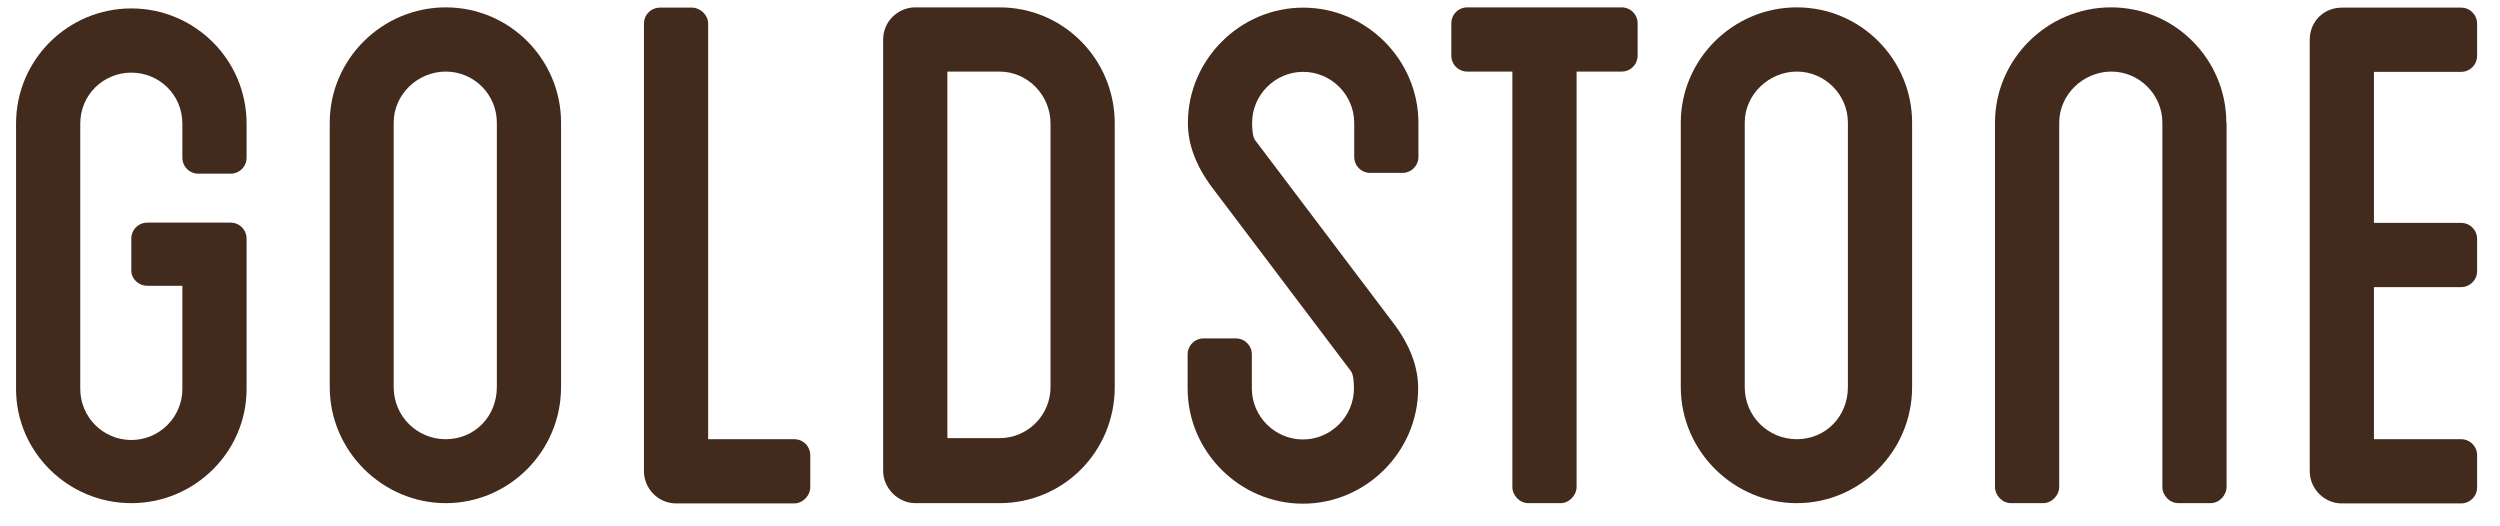 <?xml version="1.0" encoding="UTF-8"?> <svg xmlns="http://www.w3.org/2000/svg" width="95" height="20" viewBox="0 0 95 20" fill="none"> <path d="M6.93 5.99V4.7C6.93 3.6 6.05 2.76 4.99 2.76C3.93 2.76 3.05 3.6 3.05 4.7V14.78C3.05 15.85 3.92 16.72 4.99 16.72C6.06 16.72 6.93 15.85 6.93 14.78V10.86H5.6C5.26 10.86 4.99 10.59 4.99 10.29V9.07C4.99 8.73 5.26 8.46 5.6 8.46H8.76C9.1 8.46 9.37 8.73 9.37 9.07V14.78C9.37 17.18 7.39 19.12 4.99 19.12C2.59 19.12 0.61 17.18 0.61 14.78V4.7C0.61 2.26 2.59 0.32 4.99 0.32C7.39 0.32 9.37 2.26 9.37 4.7V5.99C9.37 6.33 9.1 6.6 8.76 6.6H7.54C7.2 6.6 6.93 6.33 6.93 5.99V5.99Z" fill="#422A1D"></path> <path d="M21.32 4.66V14.71C21.32 17.15 19.34 19.12 16.94 19.12C14.54 19.12 12.53 17.14 12.53 14.71V4.66C12.53 2.26 14.51 0.28 16.94 0.28C19.37 0.28 21.32 2.26 21.32 4.66ZM18.88 4.66C18.88 3.59 18.01 2.72 16.94 2.72C15.87 2.72 14.96 3.59 14.96 4.66V14.71C14.96 15.81 15.84 16.69 16.94 16.69C18.04 16.69 18.88 15.82 18.88 14.71V4.66Z" fill="#422A1D"></path> <path d="M30.79 17.3V18.52C30.79 18.82 30.52 19.13 30.18 19.13H25.69C25.01 19.13 24.47 18.56 24.47 17.91V0.9C24.47 0.56 24.74 0.29 25.08 0.29H26.3C26.6 0.29 26.91 0.56 26.91 0.9V16.69H30.18C30.52 16.69 30.79 16.96 30.79 17.3V17.3Z" fill="#422A1D"></path> <path d="M42.36 4.7V14.71C42.36 17.15 40.42 19.12 37.98 19.12H34.78C34.13 19.12 33.56 18.55 33.56 17.9V1.5C33.56 0.81 34.13 0.28 34.78 0.28H37.98C40.42 0.28 42.36 2.26 42.36 4.69V4.7ZM39.92 4.7C39.92 3.6 39.04 2.72 37.98 2.72H36V16.65H37.98C39.05 16.65 39.92 15.78 39.92 14.71V4.7Z" fill="#422A1D"></path> <path d="M51.46 5.96V4.67C51.46 3.6 50.58 2.73 49.52 2.73C48.46 2.73 47.58 3.6 47.58 4.67C47.58 4.997 47.617 5.213 47.69 5.32L52.98 12.32C53.587 13.133 53.89 13.947 53.89 14.76C53.89 17.16 51.91 19.14 49.51 19.14C47.11 19.14 45.13 17.16 45.13 14.76V13.47C45.13 13.13 45.4 12.86 45.74 12.86H46.96C47.3 12.86 47.57 13.13 47.57 13.47V14.76C47.57 15.83 48.45 16.7 49.51 16.7C50.57 16.7 51.45 15.83 51.45 14.76C51.45 14.433 51.413 14.217 51.34 14.11L46.05 7.11C45.443 6.297 45.14 5.483 45.14 4.67C45.14 2.27 47.12 0.29 49.52 0.29C51.92 0.29 53.9 2.27 53.9 4.67V5.96C53.9 6.3 53.63 6.57 53.29 6.57H52.07C51.73 6.57 51.46 6.3 51.46 5.96Z" fill="#422A1D"></path> <path d="M62.23 0.89V2.11C62.23 2.45 61.96 2.72 61.62 2.72H59.91V18.51C59.91 18.81 59.64 19.12 59.3 19.12H58.08C57.74 19.12 57.47 18.82 57.47 18.51V2.72H55.76C55.42 2.72 55.15 2.45 55.15 2.11V0.89C55.15 0.55 55.42 0.28 55.76 0.28H61.62C61.96 0.28 62.23 0.55 62.23 0.89Z" fill="#422A1D"></path> <path d="M72.66 4.66V14.71C72.66 17.15 70.68 19.12 68.28 19.12C65.88 19.12 63.87 17.14 63.87 14.71V4.66C63.87 2.26 65.85 0.28 68.28 0.28C70.71 0.28 72.66 2.26 72.66 4.66ZM70.22 4.66C70.22 3.59 69.34 2.72 68.28 2.72C67.22 2.72 66.3 3.59 66.3 4.66V14.71C66.3 15.81 67.18 16.69 68.28 16.69C69.38 16.69 70.22 15.82 70.22 14.71V4.66Z" fill="#422A1D"></path> <path d="M84.61 4.66V18.51C84.61 18.81 84.34 19.12 84 19.12H82.78C82.44 19.12 82.17 18.82 82.17 18.51V4.66C82.17 3.59 81.29 2.72 80.23 2.72C79.17 2.72 78.25 3.59 78.25 4.66V18.51C78.25 18.81 77.98 19.12 77.64 19.12H76.42C76.08 19.12 75.81 18.82 75.81 18.51V4.66C75.81 2.26 77.79 0.28 80.22 0.28C82.65 0.28 84.6 2.26 84.6 4.66H84.61Z" fill="#422A1D"></path> <path d="M90.21 2.72V8.47H93.52C93.86 8.47 94.13 8.74 94.13 9.08V10.3C94.13 10.64 93.86 10.91 93.52 10.91H90.21V16.69H93.52C93.86 16.69 94.13 16.96 94.13 17.3V18.52C94.13 18.86 93.86 19.13 93.52 19.13H88.99C88.31 19.13 87.77 18.56 87.77 17.91V1.51C87.77 0.82 88.3 0.29 88.99 0.29H93.52C93.86 0.29 94.13 0.56 94.13 0.9V2.12C94.13 2.46 93.86 2.73 93.52 2.73H90.21V2.72Z" fill="#422A1D"></path> </svg> 